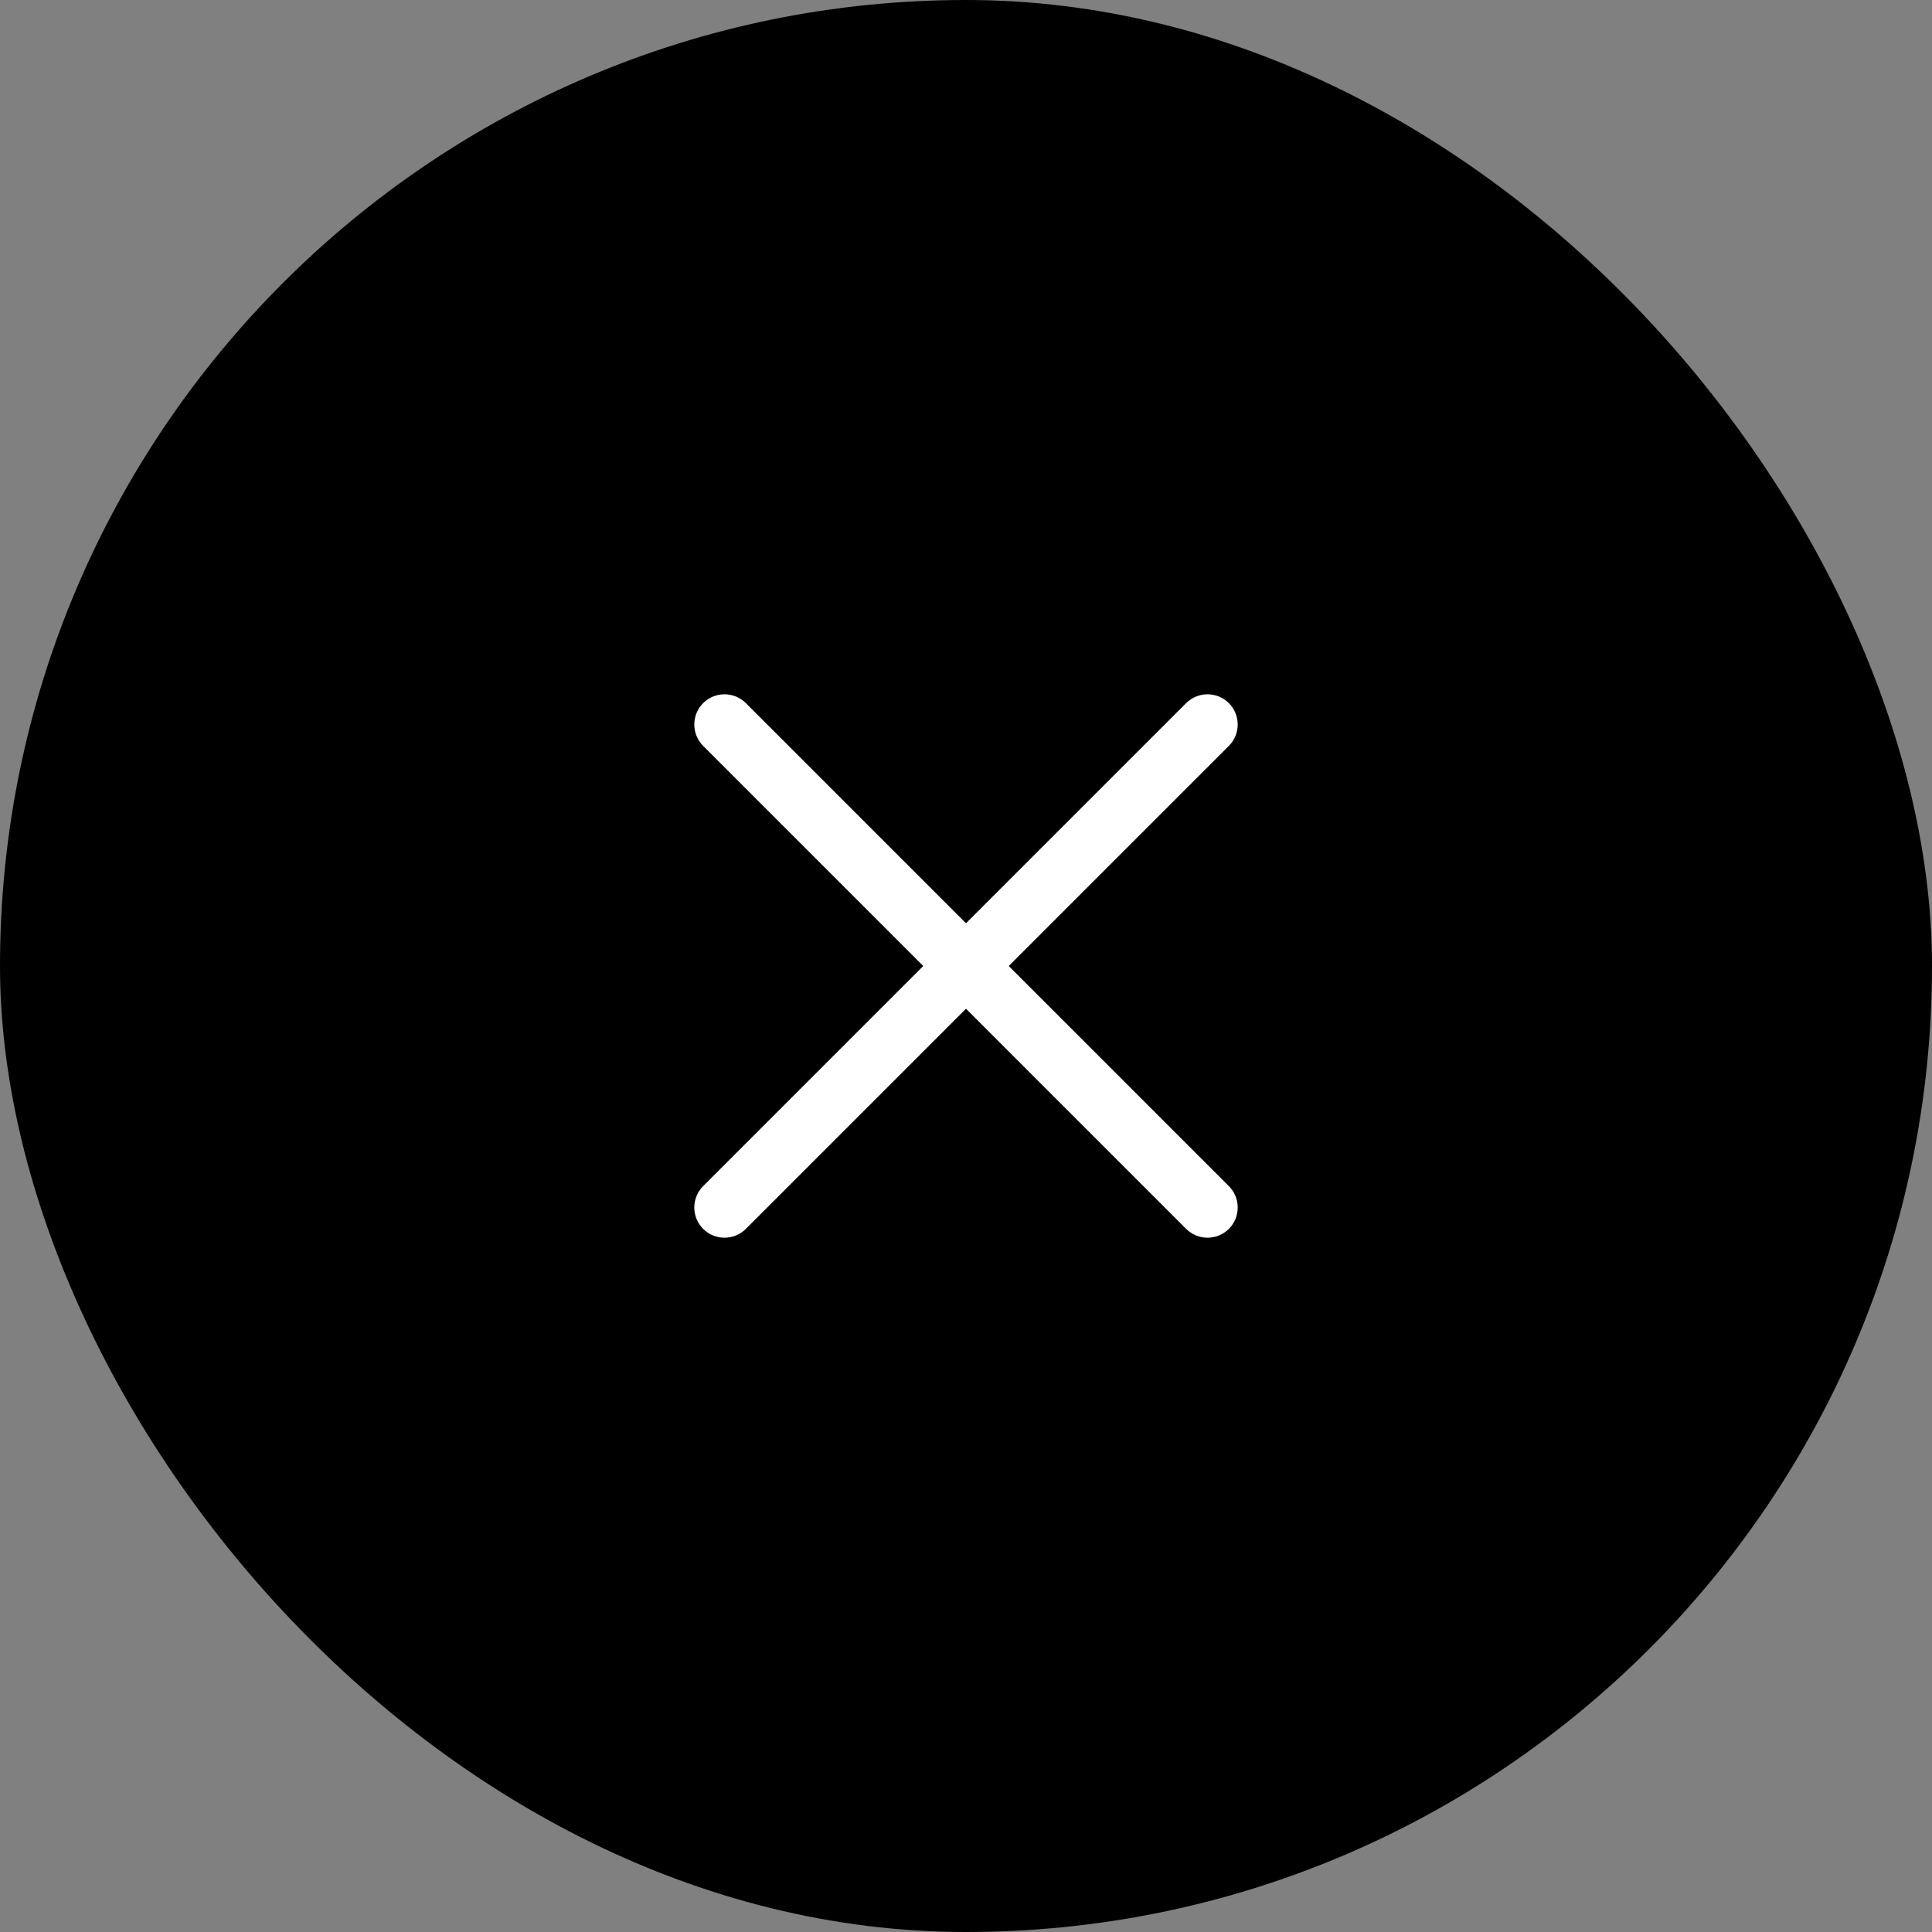 <svg width="32" height="32" viewBox="0 0 32 32" fill="none" xmlns="http://www.w3.org/2000/svg">
<rect x="0" y="0" width="32" height="32" fill="#808080" stroke="none"/>
<rect width="32" height="32" rx="16" fill="black"/>
<path fill-rule="evenodd" clip-rule="evenodd" d="M20.354 11.646C20.549 11.842 20.549 12.158 20.354 12.354L12.354 20.354C12.158 20.549 11.842 20.549 11.646 20.354C11.451 20.158 11.451 19.842 11.646 19.646L19.646 11.646C19.842 11.451 20.158 11.451 20.354 11.646Z" fill="white"/>
<path fill-rule="evenodd" clip-rule="evenodd" d="M11.646 11.646C11.842 11.451 12.158 11.451 12.354 11.646L20.354 19.646C20.549 19.842 20.549 20.158 20.354 20.354C20.158 20.549 19.842 20.549 19.646 20.354L11.646 12.354C11.451 12.158 11.451 11.842 11.646 11.646Z" fill="white"/>
</svg>

